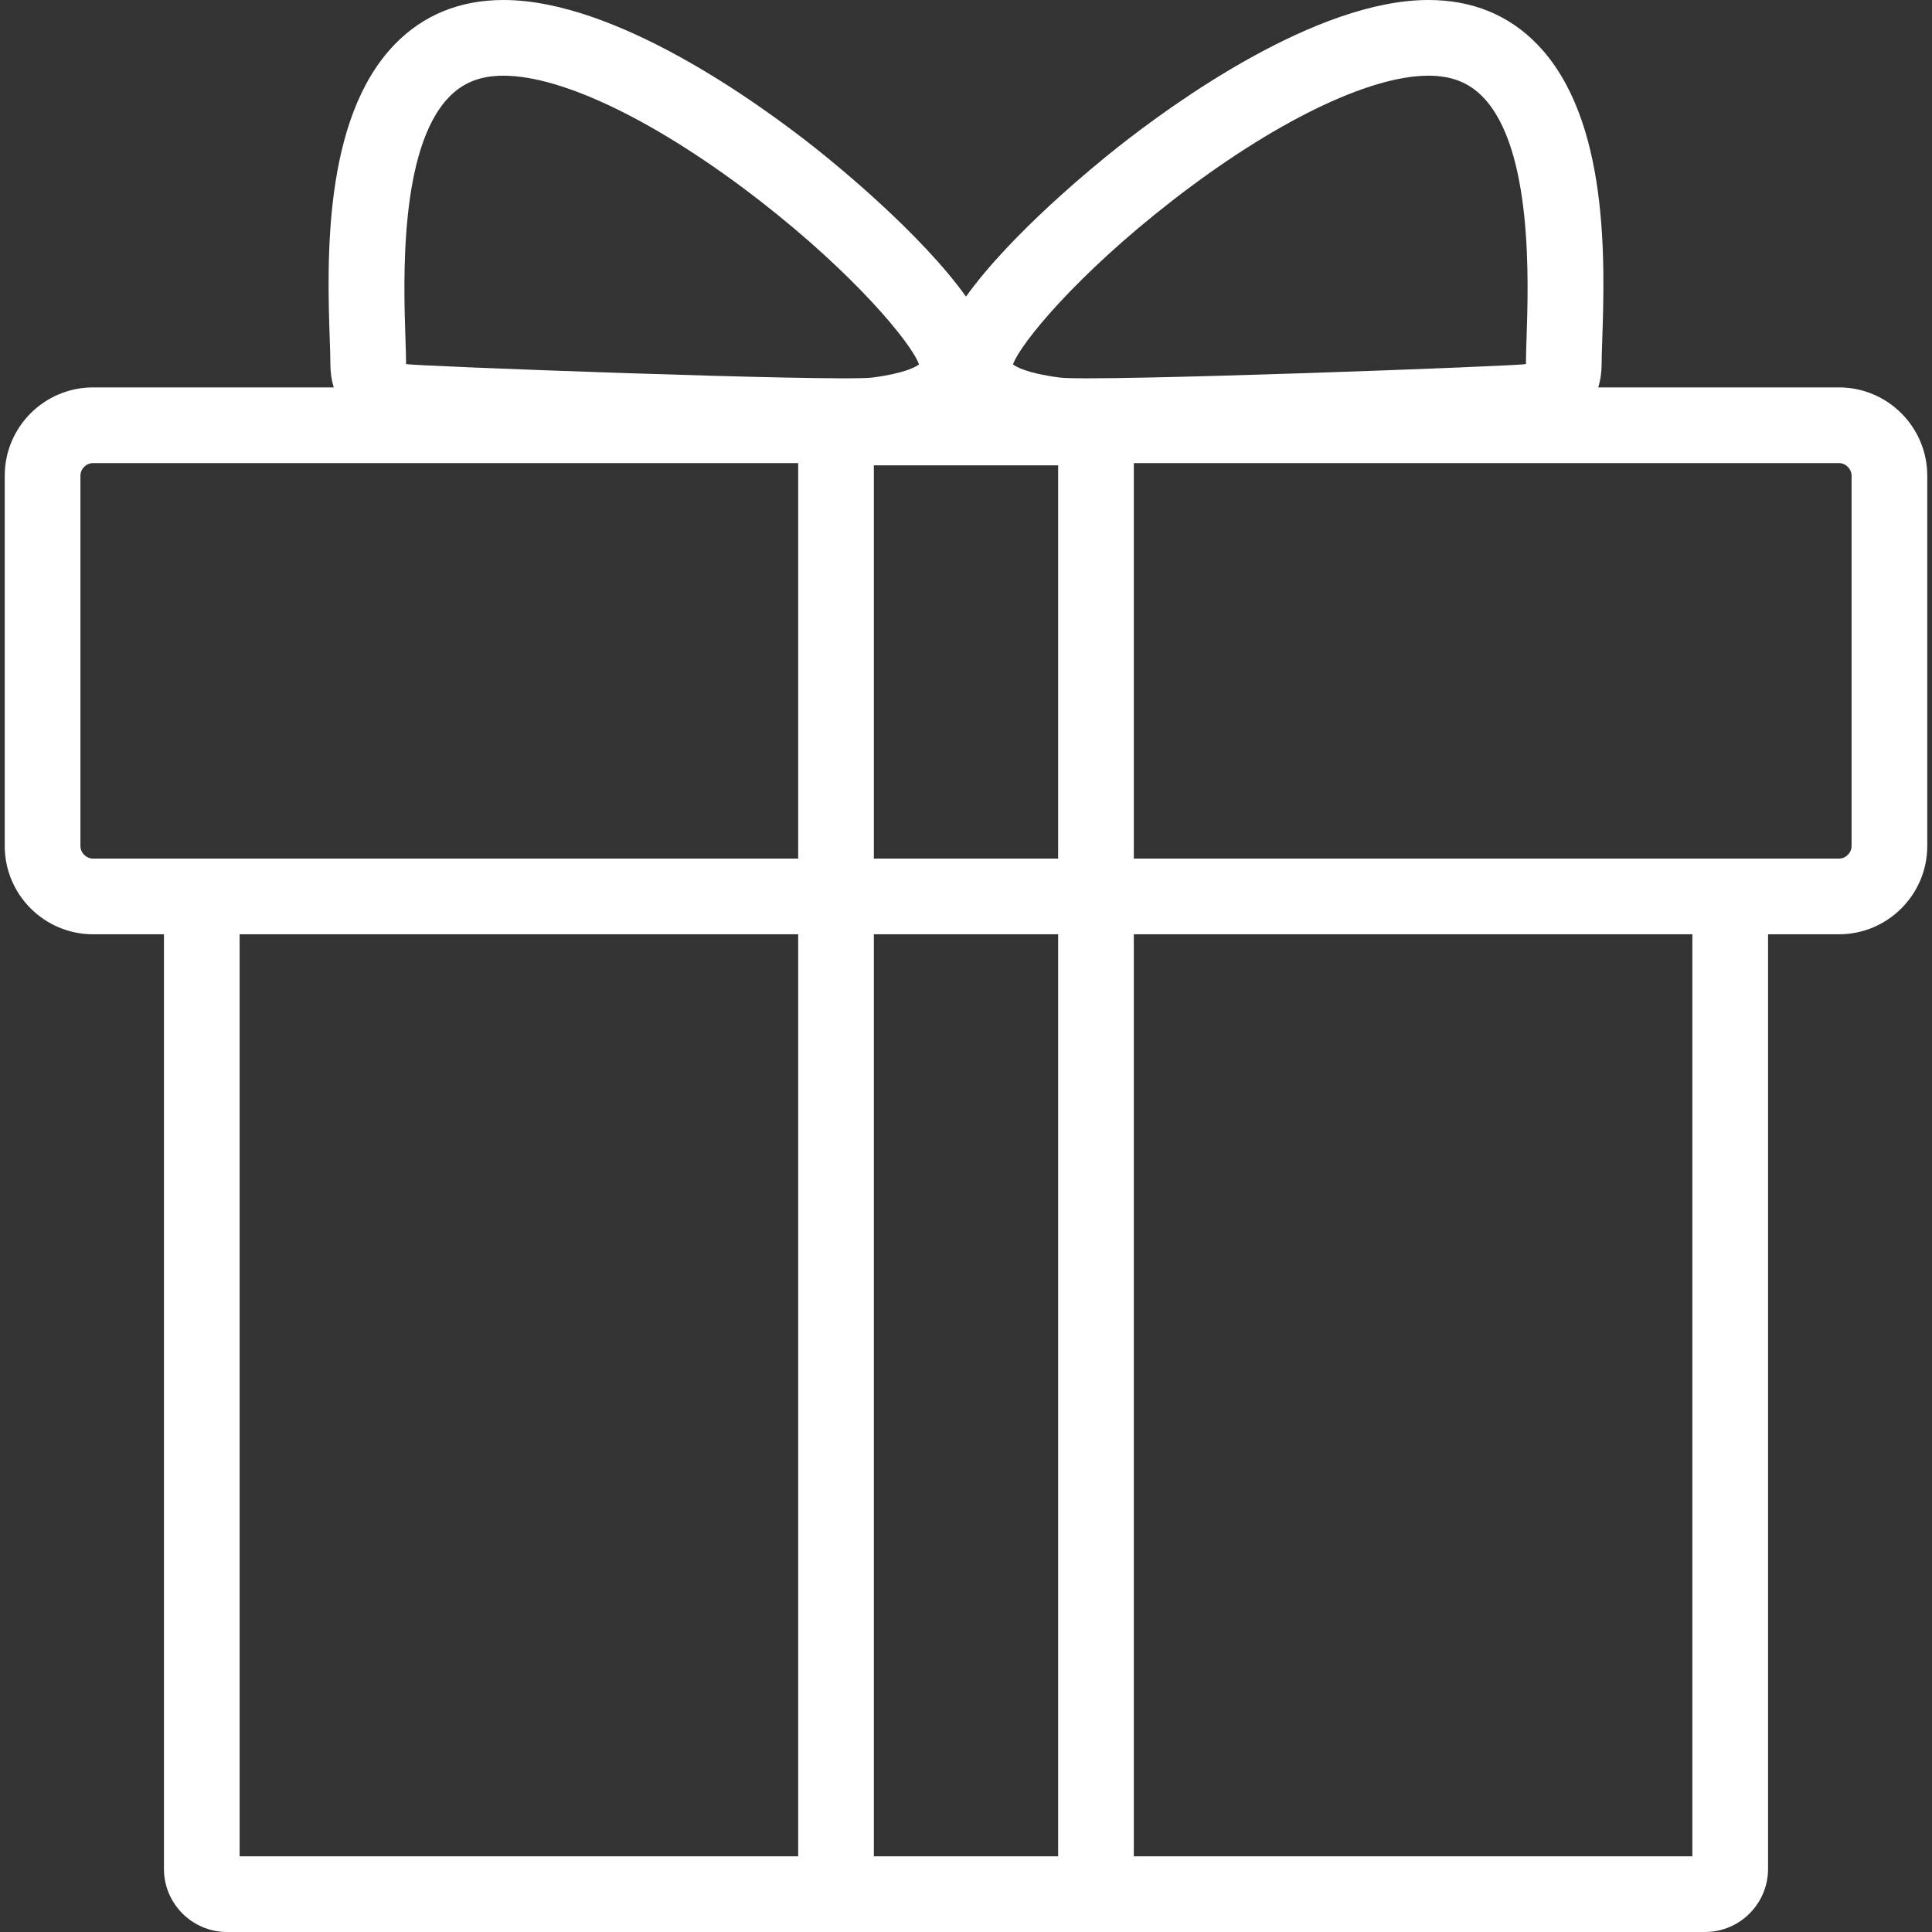 <?xml version="1.0" encoding="UTF-8"?> <svg xmlns="http://www.w3.org/2000/svg" xmlns:xlink="http://www.w3.org/1999/xlink" fill="#ffffff" height="800px" width="800px" version="1.1" id="Capa_1" viewBox="0 0 382.878 382.878" xml:space="preserve"><rect x="0" y="0" width="382.878" height="382.878" fill="#333333" stroke="none"/> <g id="SVGRepo_bgCarrier" stroke-width="0"></g> <g id="SVGRepo_tracerCarrier" stroke-linecap="round" stroke-linejoin="round"></g> <g id="SVGRepo_iconCarrier"> <path d="M364.44,76.776h-47.709c0.488-1.574,0.673-3.138,0.673-4.595c0-1.151,0.056-2.808,0.12-4.726 c0.513-15.32,1.468-43.837-12.849-58.641C299.019,2.965,291.755,0,283.085,0c-22.32,0-50.588,20.475-61.707,29.277 c-4.302,3.406-20.977,16.979-29.939,29.503c-8.962-12.524-25.638-26.096-29.94-29.503C150.381,20.475,122.113,0,99.793,0 c-8.67,0-15.934,2.965-21.589,8.814C63.887,23.618,64.841,52.135,65.354,67.455c0.064,1.918,0.12,3.575,0.12,4.726 c0,1.458,0.185,3.021,0.673,4.595H18.438c-9.649,0-17.5,7.851-17.5,17.5v73.376c0,9.649,7.851,17.5,17.5,17.5H32.49v185.225 c0,6.893,5.607,12.5,12.5,12.5h113.19h66.518h113.19c6.893,0,12.5-5.607,12.5-12.5V185.153h14.052c9.649,0,17.5-7.851,17.5-17.5 V94.276C381.94,84.627,374.089,76.776,364.44,76.776z M209.698,170.153H173.18V92.215h36.518V170.153z M232.277,39.793 C252.267,24.269,271.26,15,283.085,15c4.574,0,8.008,1.348,10.807,4.242c9.895,10.231,9.015,36.496,8.64,47.711 c-0.068,2.034-0.127,3.793-0.128,5.189c-0.432,0.377-85.718,3.559-92.432,2.678c-6.486-0.851-8.641-2.147-9.223-2.606 C202.23,68.058,213.387,54.463,232.277,39.793z M88.986,19.242C91.785,16.348,95.219,15,99.793,15 c11.825,0,30.818,9.269,50.808,24.793c18.89,14.671,30.047,28.265,31.529,32.422c-0.582,0.459-2.737,1.755-9.224,2.606 c-6.714,0.88-92-2.301-92.432-2.678c-0.001-1.396-0.06-3.155-0.128-5.189C79.971,55.738,79.091,29.473,88.986,19.242z M15.938,167.653V94.276c0-1.355,1.145-2.5,2.5-2.5H158.18v78.376H44.99H18.438C17.083,170.153,15.938,169.008,15.938,167.653z M47.49,367.878V185.153h110.69v182.725H47.49z M173.18,367.878V185.153h36.518v182.725H173.18z M335.388,367.878h-110.69V185.153 h110.69V367.878z M366.94,167.653c0,1.355-1.145,2.5-2.5,2.5h-26.552h-113.19V91.776H364.44c1.355,0,2.5,1.145,2.5,2.5V167.653z"></path> </g> </svg> 